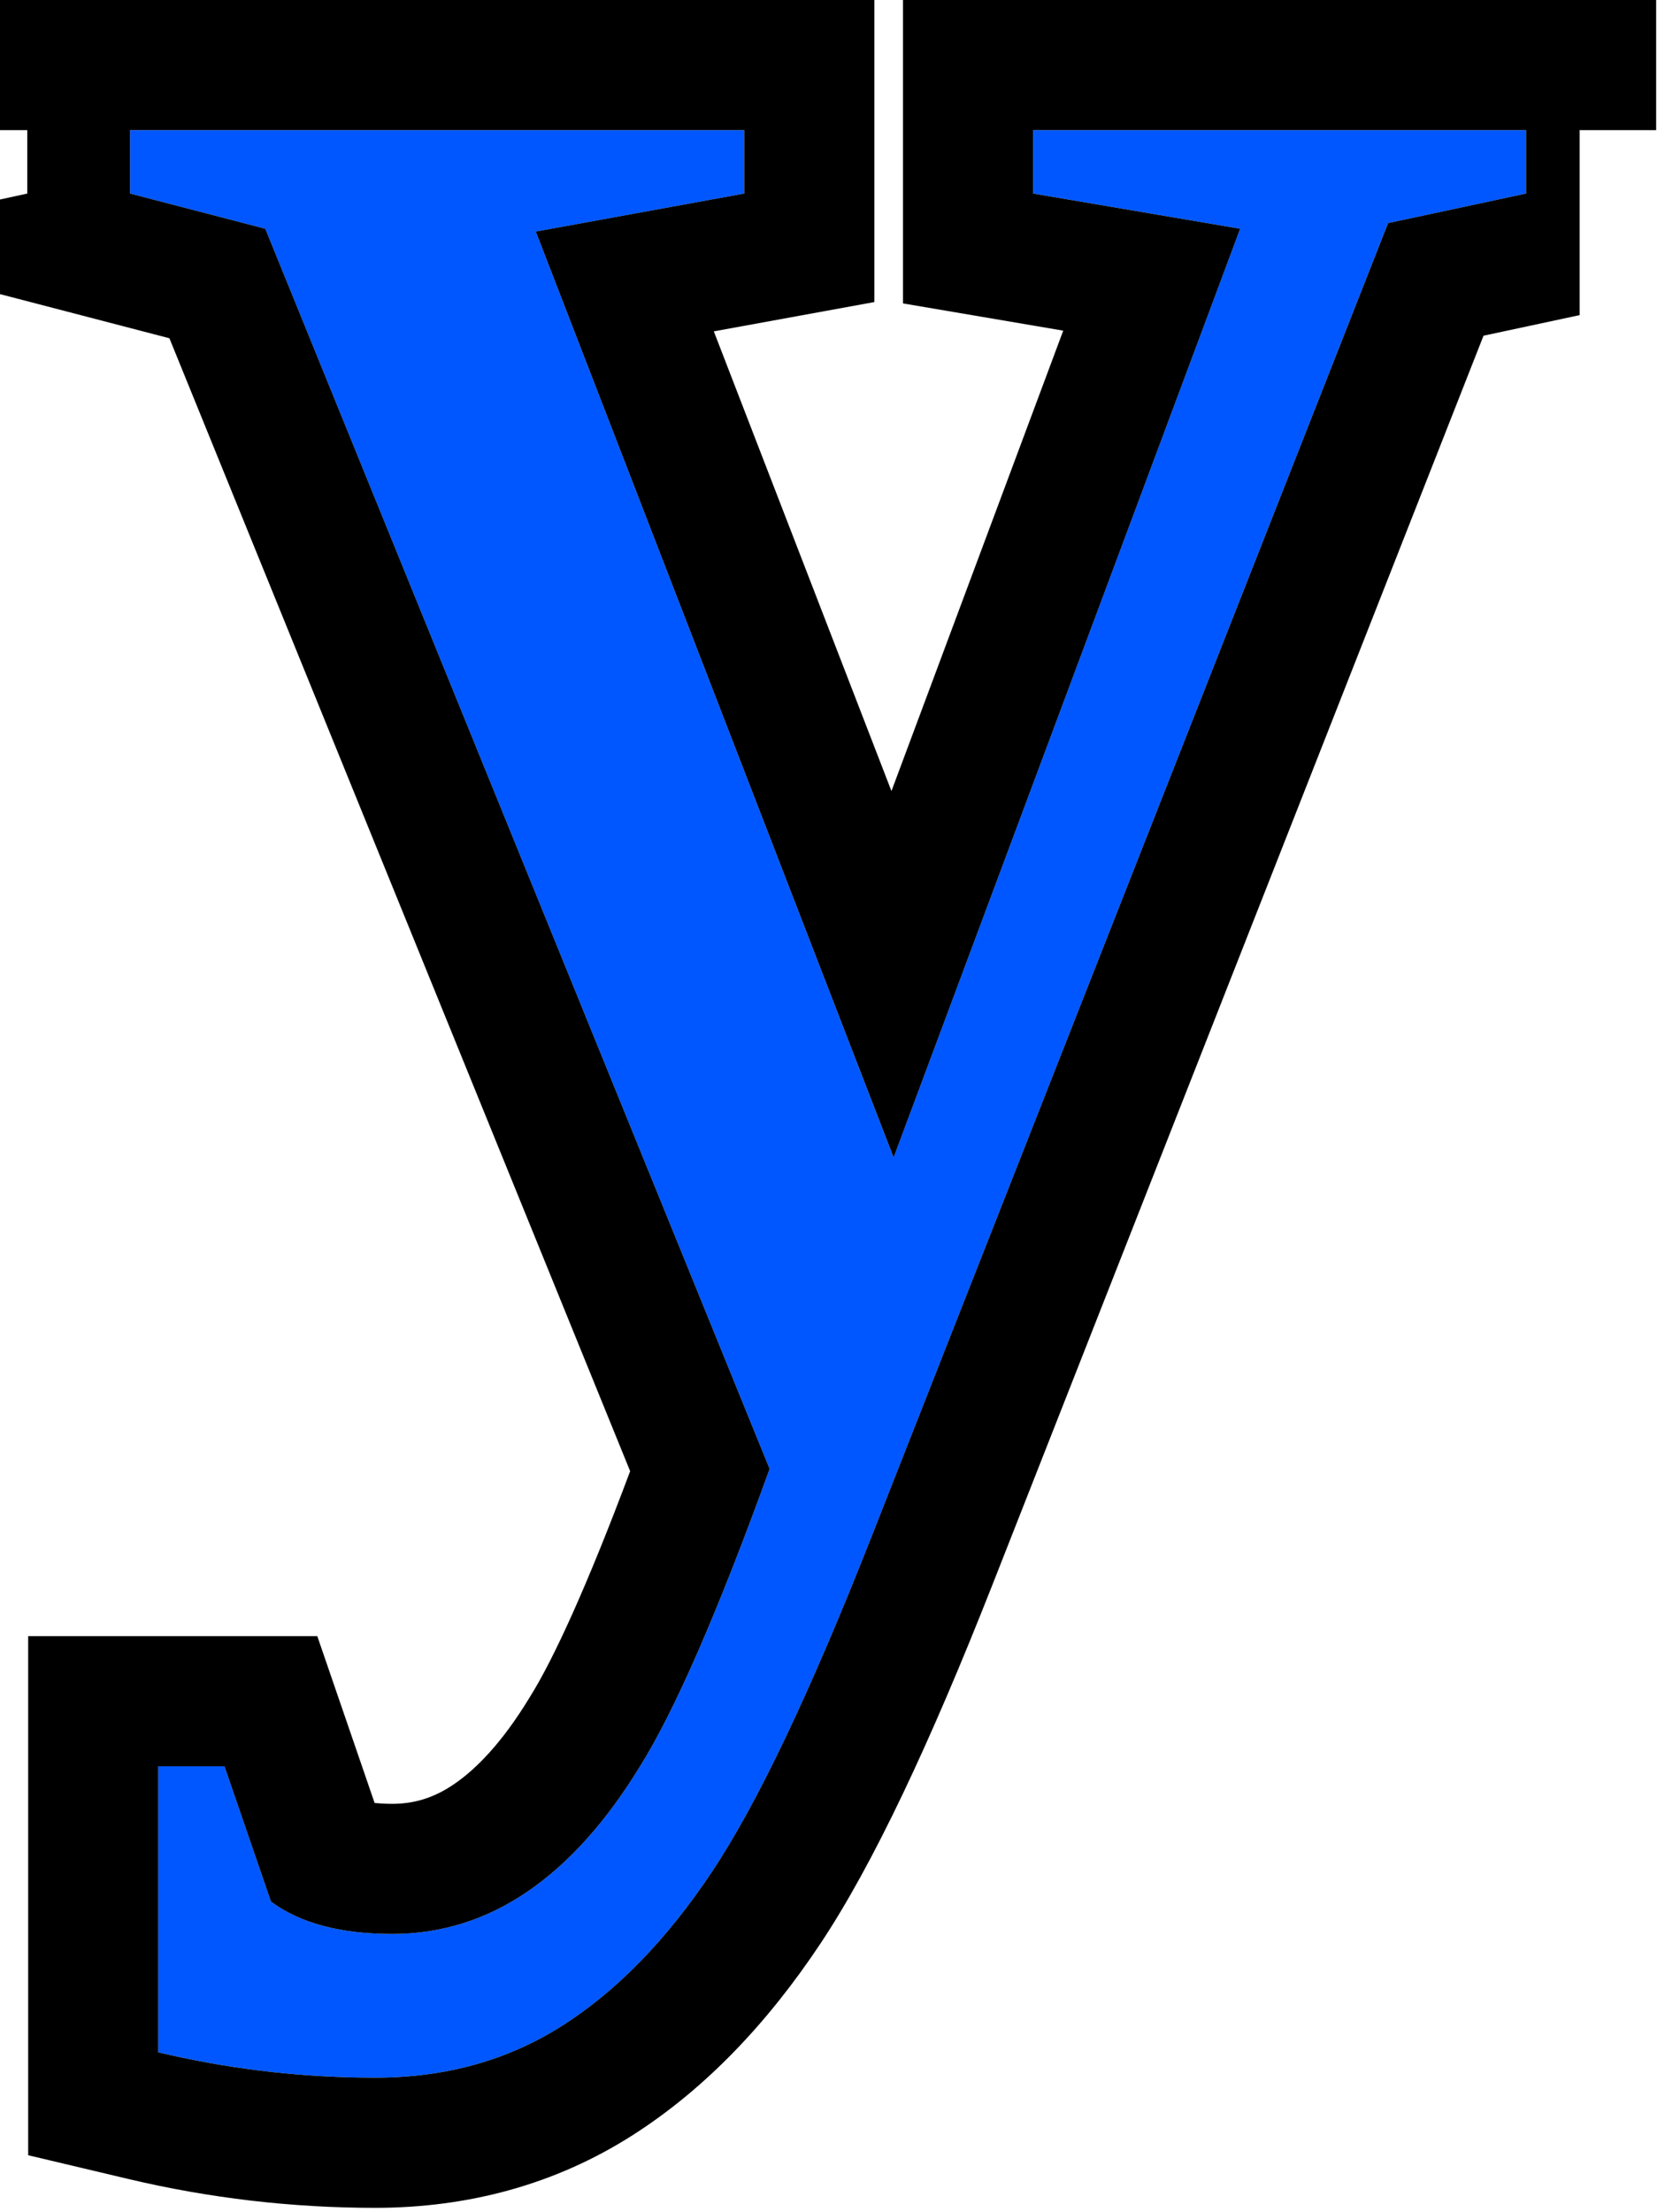 <?xml version="1.0" encoding="UTF-8"?> <svg xmlns="http://www.w3.org/2000/svg" width="64" height="85" viewBox="0 0 64 85" fill="none"><path data-figma-bg-blur-radius="65.7217" d="M14.422 79.832C11.606 79.832 8.826 79.507 6.083 78.857V67.865H8.628L10.415 73.064C11.534 73.894 13.086 74.309 15.072 74.309C16.949 74.309 18.681 73.767 20.27 72.685C21.858 71.602 23.302 69.995 24.601 67.865C25.937 65.736 27.598 61.927 29.583 56.44L10.198 8.79L5 7.437V5H28.608V7.437L20.595 8.899L34.348 44.474L47.668 8.79L39.709 7.437V5H58.66V7.437L53.354 8.574L33.482 59.093C31.135 65.05 29.096 69.327 27.363 71.927C25.63 74.526 23.717 76.493 21.623 77.829C19.53 79.164 17.129 79.832 14.422 79.832Z" fill="#0057FF"></path><path data-figma-bg-blur-radius="65.7217" d="M33.608 0V11.606L27.438 12.732L34.266 30.395L40.869 12.705L34.709 11.658V0H63.66V5H60.718V12.108L57.024 12.899L38.135 60.924L38.134 60.926C35.763 66.944 33.566 71.635 31.523 74.699C29.502 77.732 27.122 80.252 24.312 82.044C21.343 83.938 17.993 84.832 14.422 84.832C11.218 84.832 8.051 84.462 4.931 83.723L1.083 82.811V62.865H12.196L14.4 69.277C14.591 69.294 14.813 69.309 15.071 69.309C15.918 69.309 16.674 69.084 17.453 68.553C18.308 67.97 19.298 66.957 20.333 65.261L20.35 65.234L20.365 65.209C21.274 63.76 22.562 60.956 24.222 56.528L6.512 12.997L0 11.301V7.666L1.048 7.437V5H0V0H33.608ZM6.083 78.857C8.655 79.467 11.259 79.79 13.895 79.828L14.422 79.832C17.129 79.832 19.529 79.164 21.623 77.828C23.717 76.493 25.631 74.525 27.363 71.926C29.096 69.327 31.135 65.049 33.481 59.093L53.355 8.573L58.66 7.437V5H39.709V7.437L47.669 8.79L34.349 44.474L20.595 8.898L28.608 7.437V5H5V7.437L10.198 8.79L29.583 56.44C27.598 61.926 25.937 65.735 24.602 67.865C23.302 69.995 21.858 71.602 20.27 72.685C18.681 73.767 16.948 74.309 15.071 74.309C13.086 74.308 11.534 73.894 10.415 73.064L8.628 67.865H6.083V78.857Z" fill="black"></path><defs><clipPath id="bgblur_0_1422_6155_clip_path" transform="translate(60.722 60.722)"><path d="M14.422 79.832C11.606 79.832 8.826 79.507 6.083 78.857V67.865H8.628L10.415 73.064C11.534 73.894 13.086 74.309 15.072 74.309C16.949 74.309 18.681 73.767 20.27 72.685C21.858 71.602 23.302 69.995 24.601 67.865C25.937 65.736 27.598 61.927 29.583 56.44L10.198 8.79L5 7.437V5H28.608V7.437L20.595 8.899L34.348 44.474L47.668 8.79L39.709 7.437V5H58.66V7.437L53.354 8.574L33.482 59.093C31.135 65.05 29.096 69.327 27.363 71.927C25.63 74.526 23.717 76.493 21.623 77.829C19.53 79.164 17.129 79.832 14.422 79.832Z"></path></clipPath><clipPath id="bgblur_1_1422_6155_clip_path" transform="translate(65.722 65.722)"><path d="M33.608 0V11.606L27.438 12.732L34.266 30.395L40.869 12.705L34.709 11.658V0H63.66V5H60.718V12.108L57.024 12.899L38.135 60.924L38.134 60.926C35.763 66.944 33.566 71.635 31.523 74.699C29.502 77.732 27.122 80.252 24.312 82.044C21.343 83.938 17.993 84.832 14.422 84.832C11.218 84.832 8.051 84.462 4.931 83.723L1.083 82.811V62.865H12.196L14.4 69.277C14.591 69.294 14.813 69.309 15.071 69.309C15.918 69.309 16.674 69.084 17.453 68.553C18.308 67.97 19.298 66.957 20.333 65.261L20.35 65.234L20.365 65.209C21.274 63.76 22.562 60.956 24.222 56.528L6.512 12.997L0 11.301V7.666L1.048 7.437V5H0V0H33.608ZM6.083 78.857C8.655 79.467 11.259 79.79 13.895 79.828L14.422 79.832C17.129 79.832 19.529 79.164 21.623 77.828C23.717 76.493 25.631 74.525 27.363 71.926C29.096 69.327 31.135 65.049 33.481 59.093L53.355 8.573L58.66 7.437V5H39.709V7.437L47.669 8.79L34.349 44.474L20.595 8.898L28.608 7.437V5H5V7.437L10.198 8.79L29.583 56.44C27.598 61.926 25.937 65.735 24.602 67.865C23.302 69.995 21.858 71.602 20.27 72.685C18.681 73.767 16.948 74.309 15.071 74.309C13.086 74.308 11.534 73.894 10.415 73.064L8.628 67.865H6.083V78.857Z"></path></clipPath></defs></svg> 